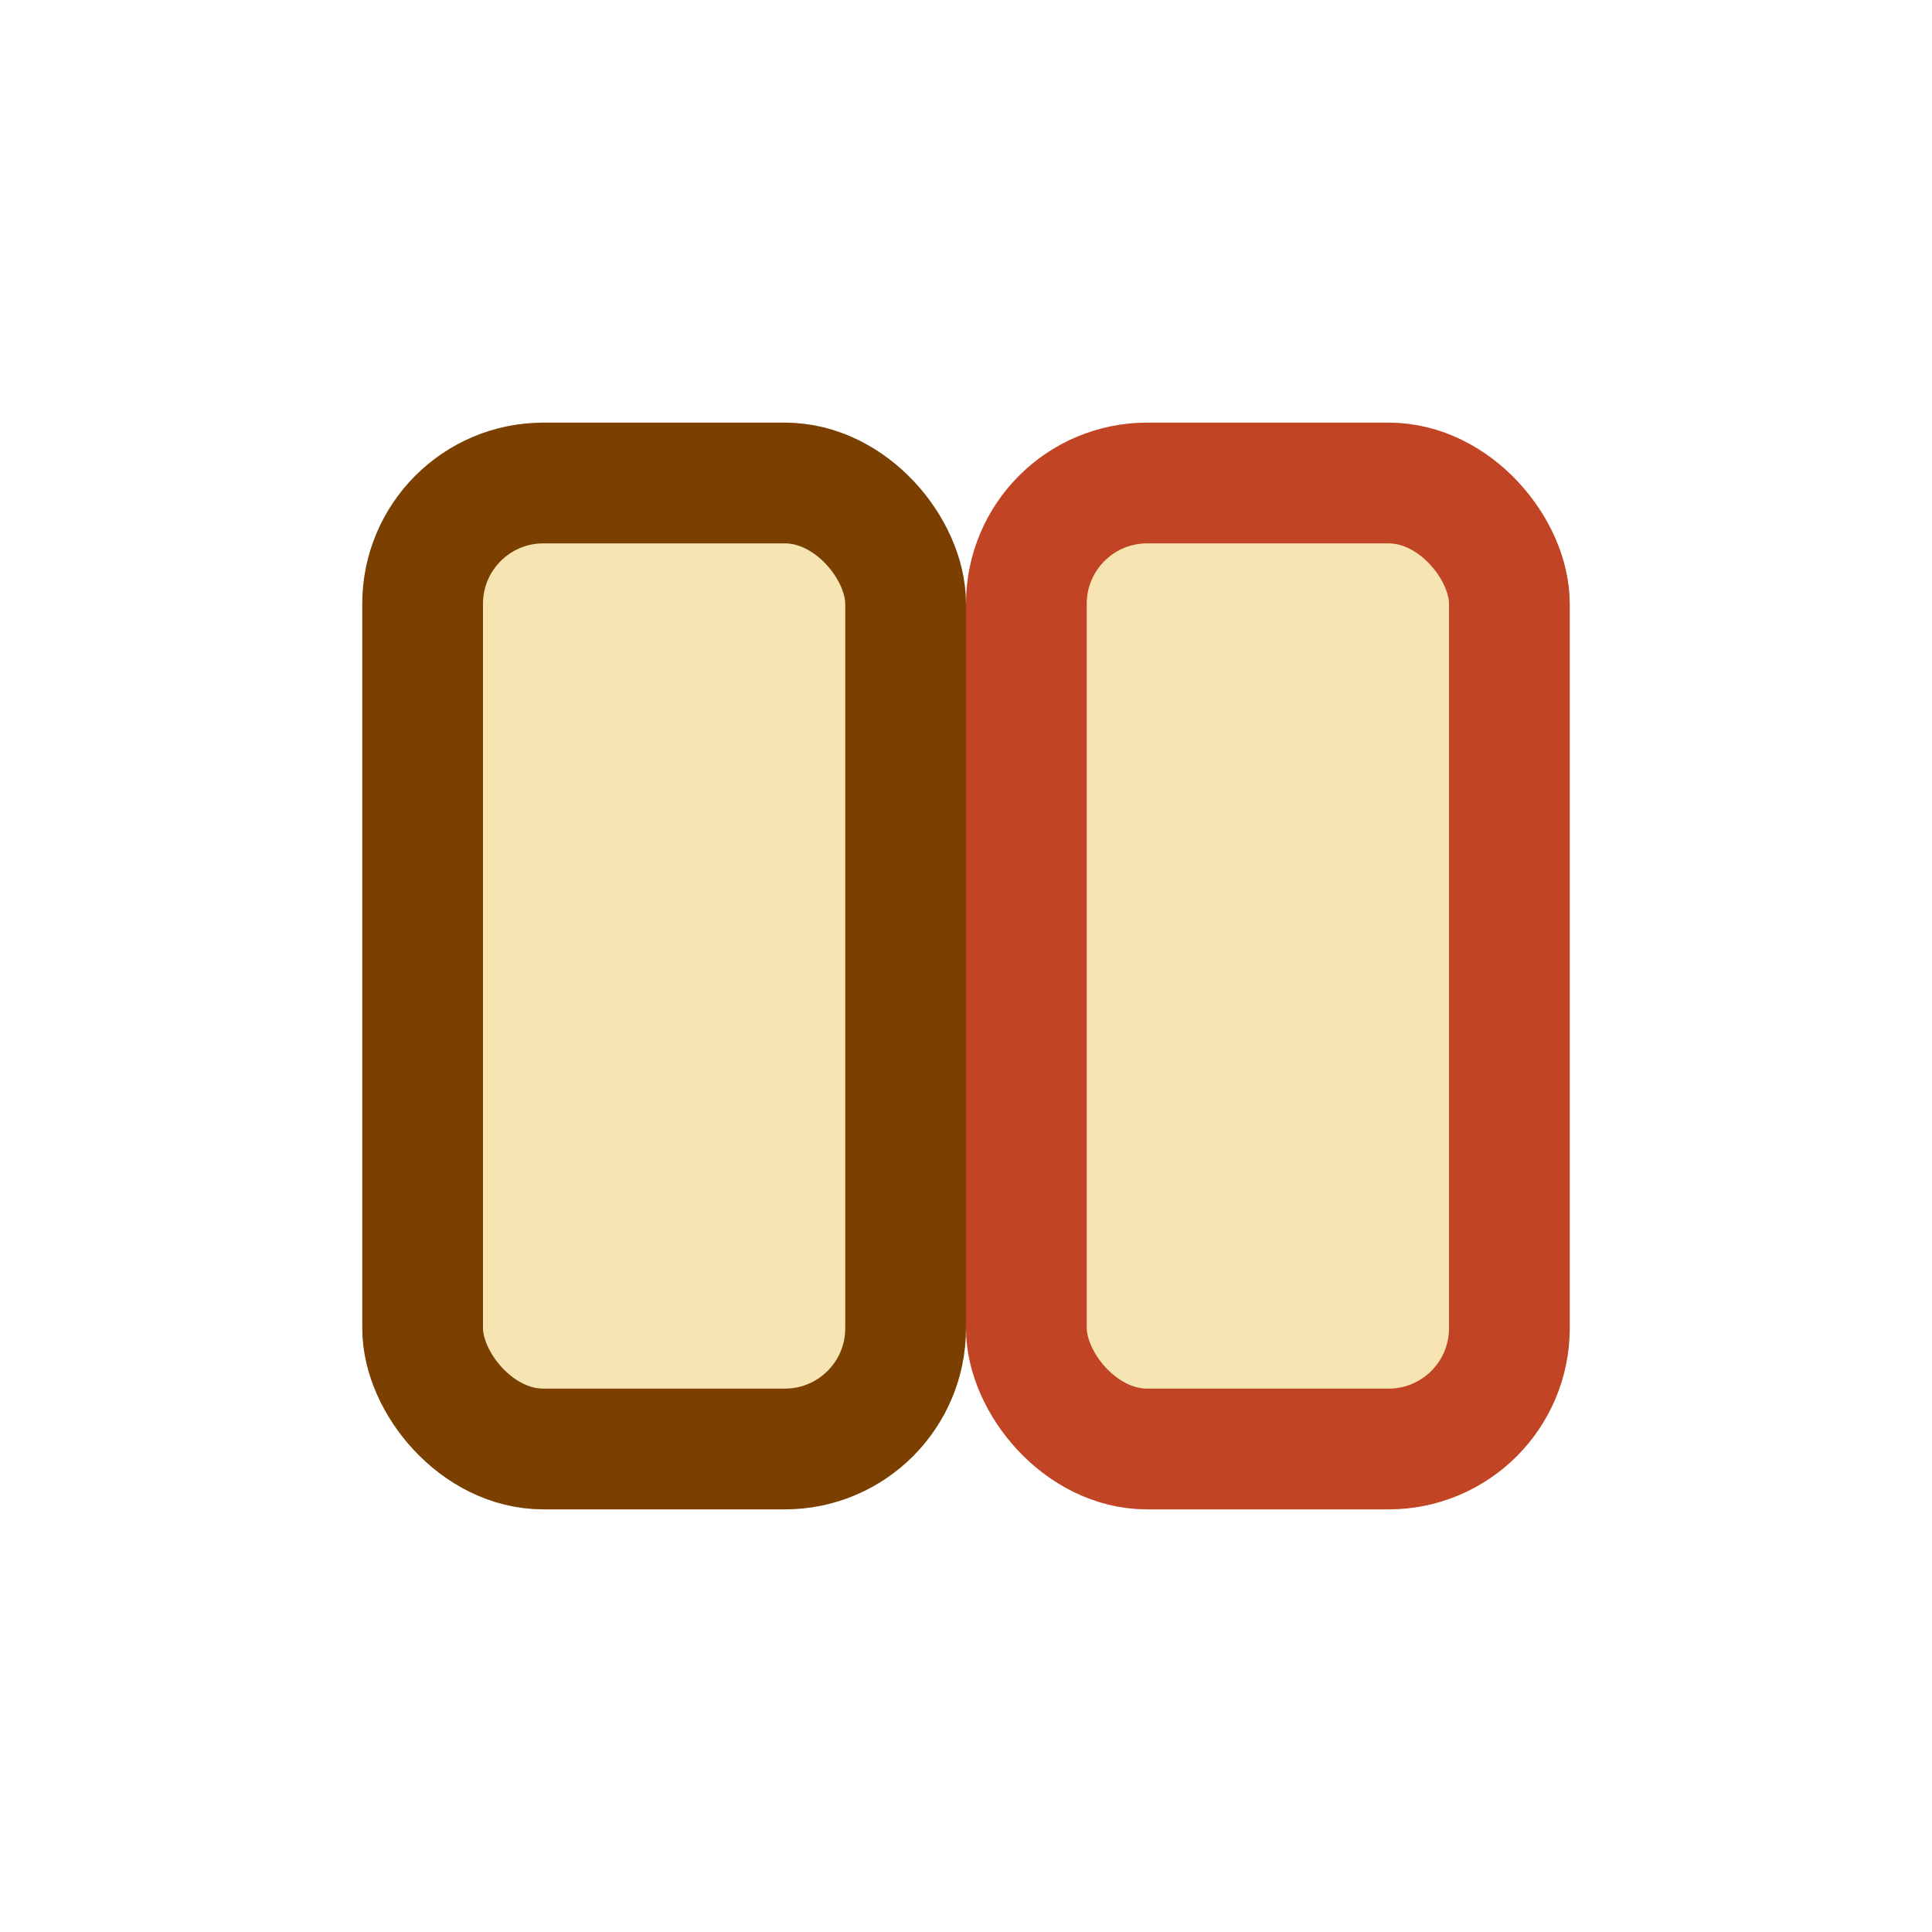 <?xml version="1.0" encoding="UTF-8"?>
<svg xmlns="http://www.w3.org/2000/svg" width="32" height="32" viewBox="0 0 32 32"><rect x="7" y="8" width="8" height="16" rx="2" fill="#F6E5B3" stroke="#7B3F00" stroke-width="2"/><rect x="17" y="8" width="8" height="16" rx="2" fill="#F6E5B3" stroke="#C14525" stroke-width="2"/></svg>